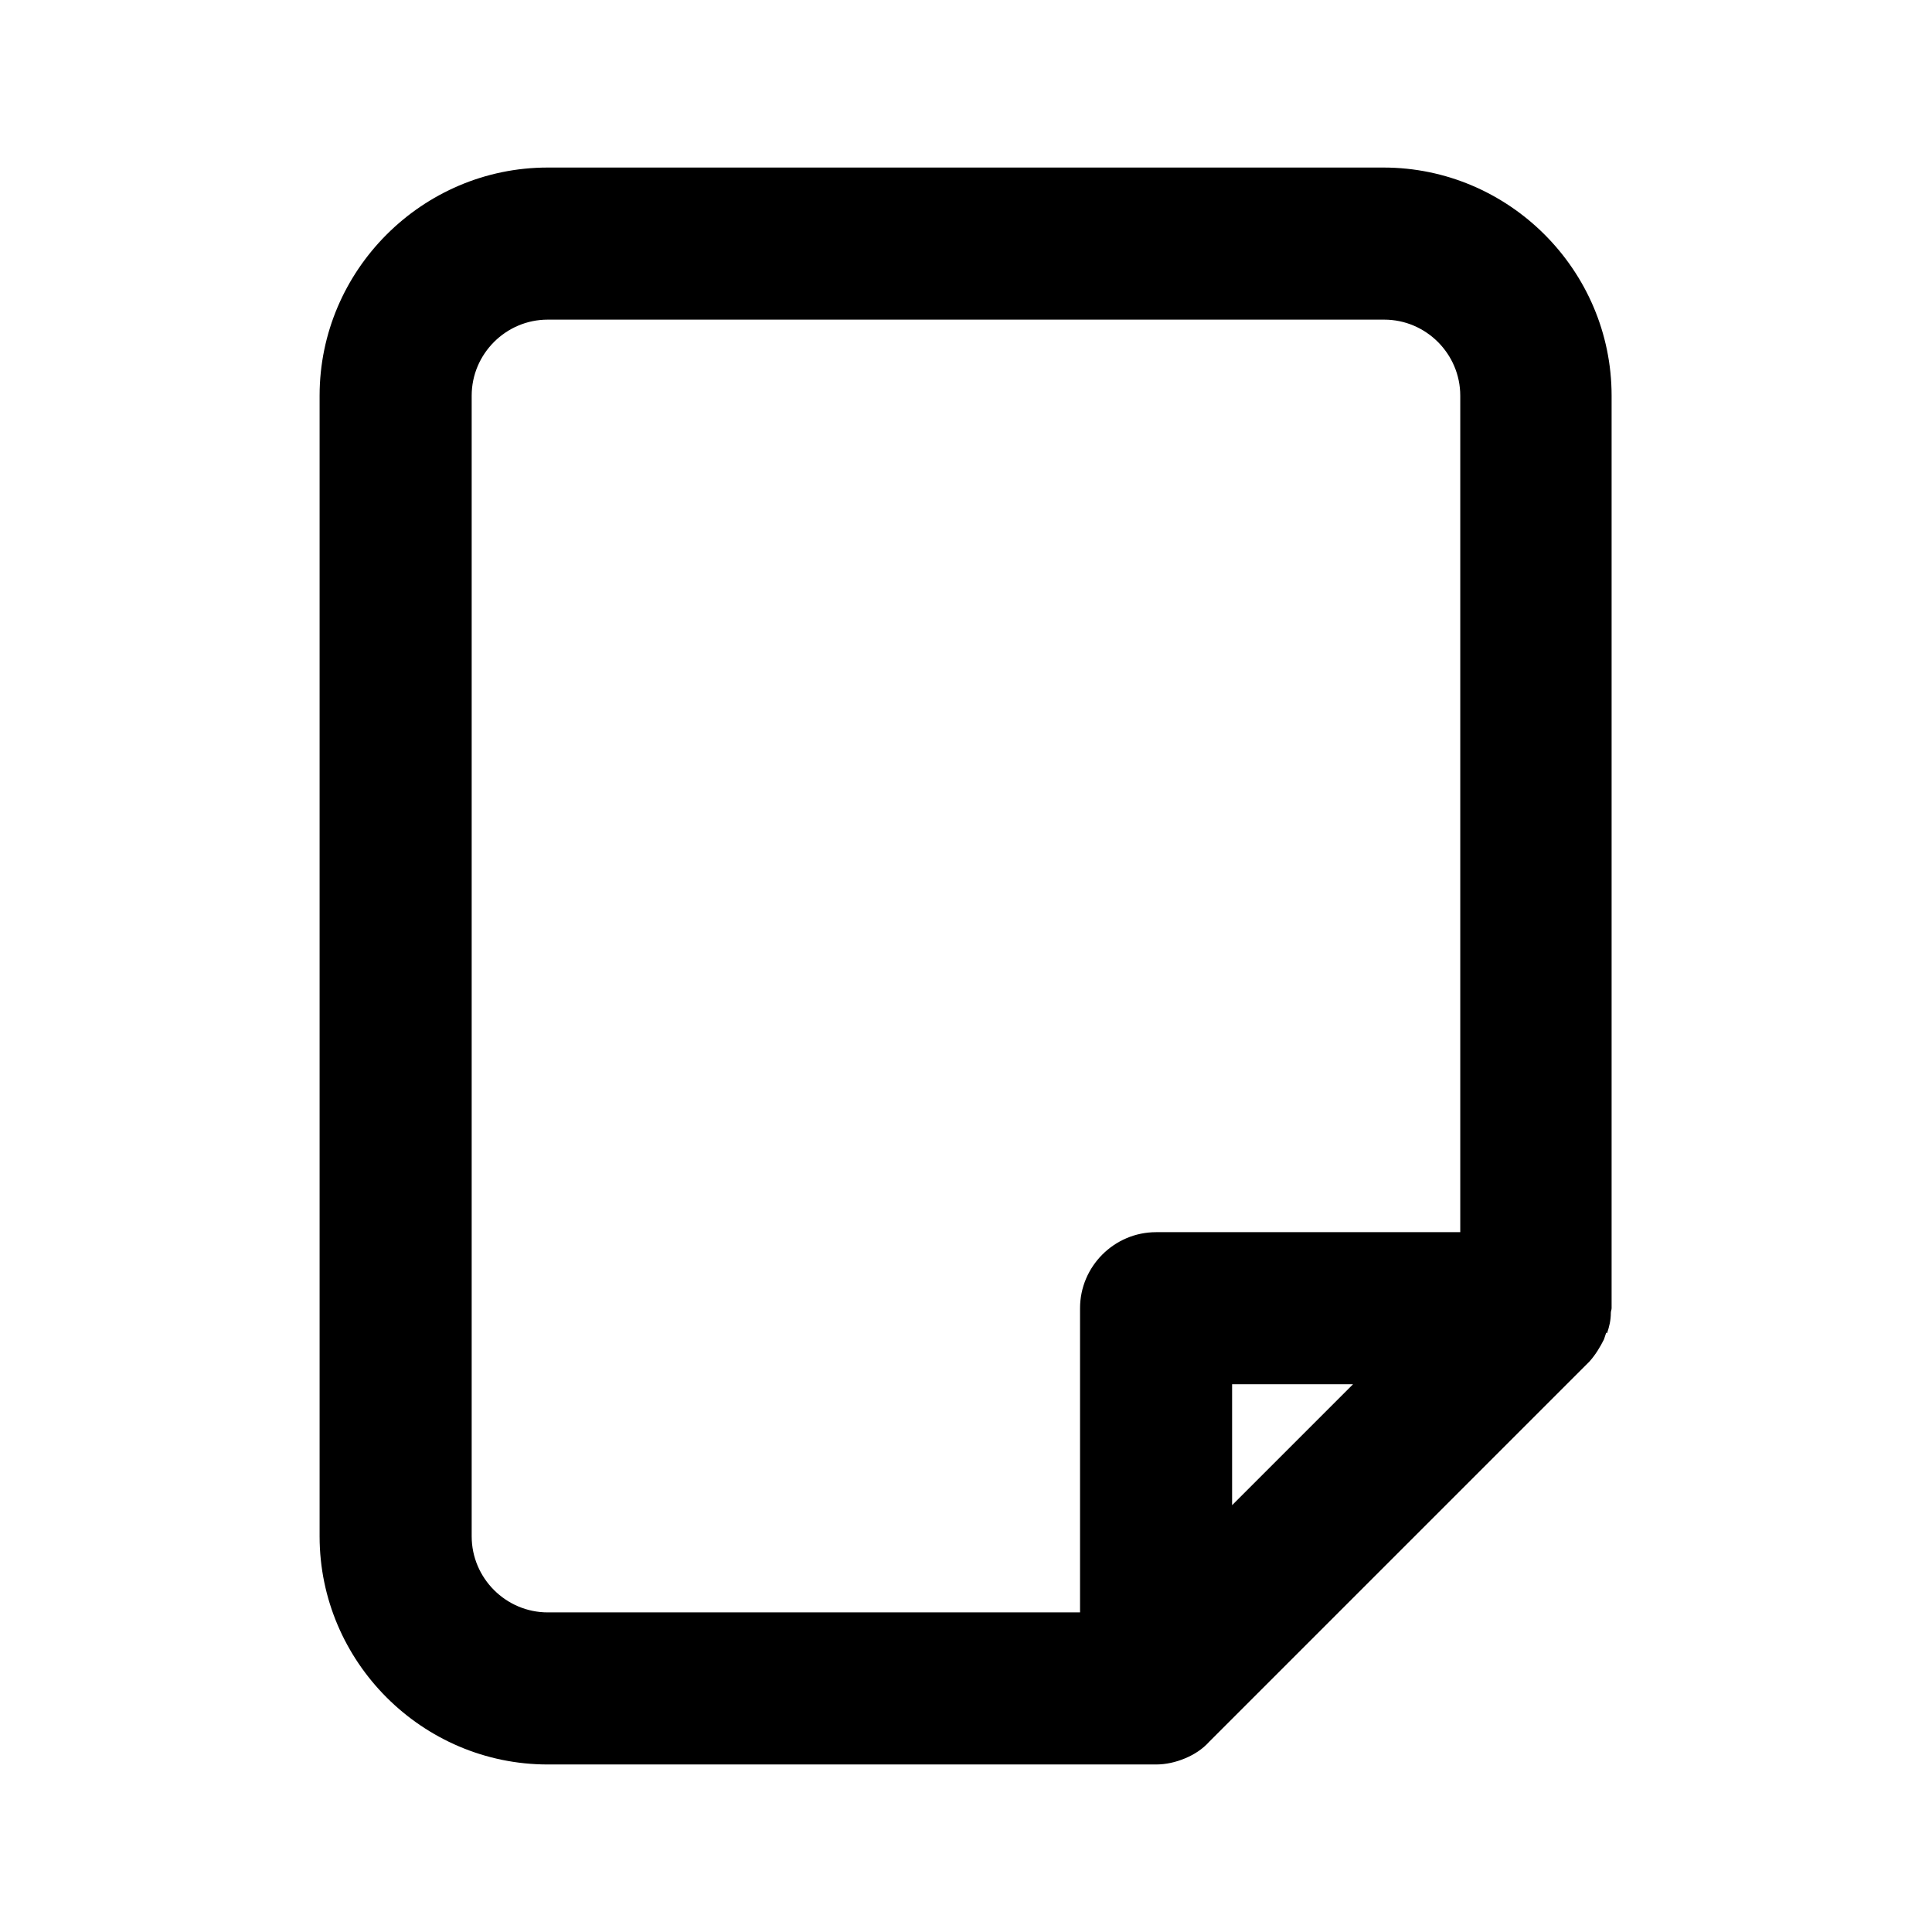 <?xml version="1.0" encoding="UTF-8"?>
<!-- Uploaded to: ICON Repo, www.svgrepo.com, Generator: ICON Repo Mixer Tools -->
<svg fill="#000000" width="800px" height="800px" version="1.1" viewBox="144 144 512 512" xmlns="http://www.w3.org/2000/svg">
 <path d="m569.88 497.34c0.605-1.812 1.008-3.426 1.008-5.441 0-0.402 0.203-0.805 0.203-1.211v-241.83c0-33.25-27.207-60.457-60.457-60.457h-221.48c-33.25 0-60.457 27.207-60.457 60.457v302.29c0 33.25 27.207 60.457 60.457 60.457h161.22c2.621 0 5.238-0.605 7.656-1.613 2.418-1.008 4.637-2.418 6.449-4.434l100.76-100.76c1.613-1.812 2.82-3.828 3.828-5.844 0.203-0.605 0.402-1.211 0.605-1.812zm-300.88 53.809v-302.29c0-11.082 9.07-20.152 20.152-20.152h221.68c11.082 0 20.152 9.07 20.152 20.152v221.68h-80.609c-11.082 0-20.152 9.07-20.152 20.152v80.609h-141.07c-11.082 0-20.152-9.07-20.152-20.152zm201.52-8.262v-32.043h32.043z"/>
</svg>